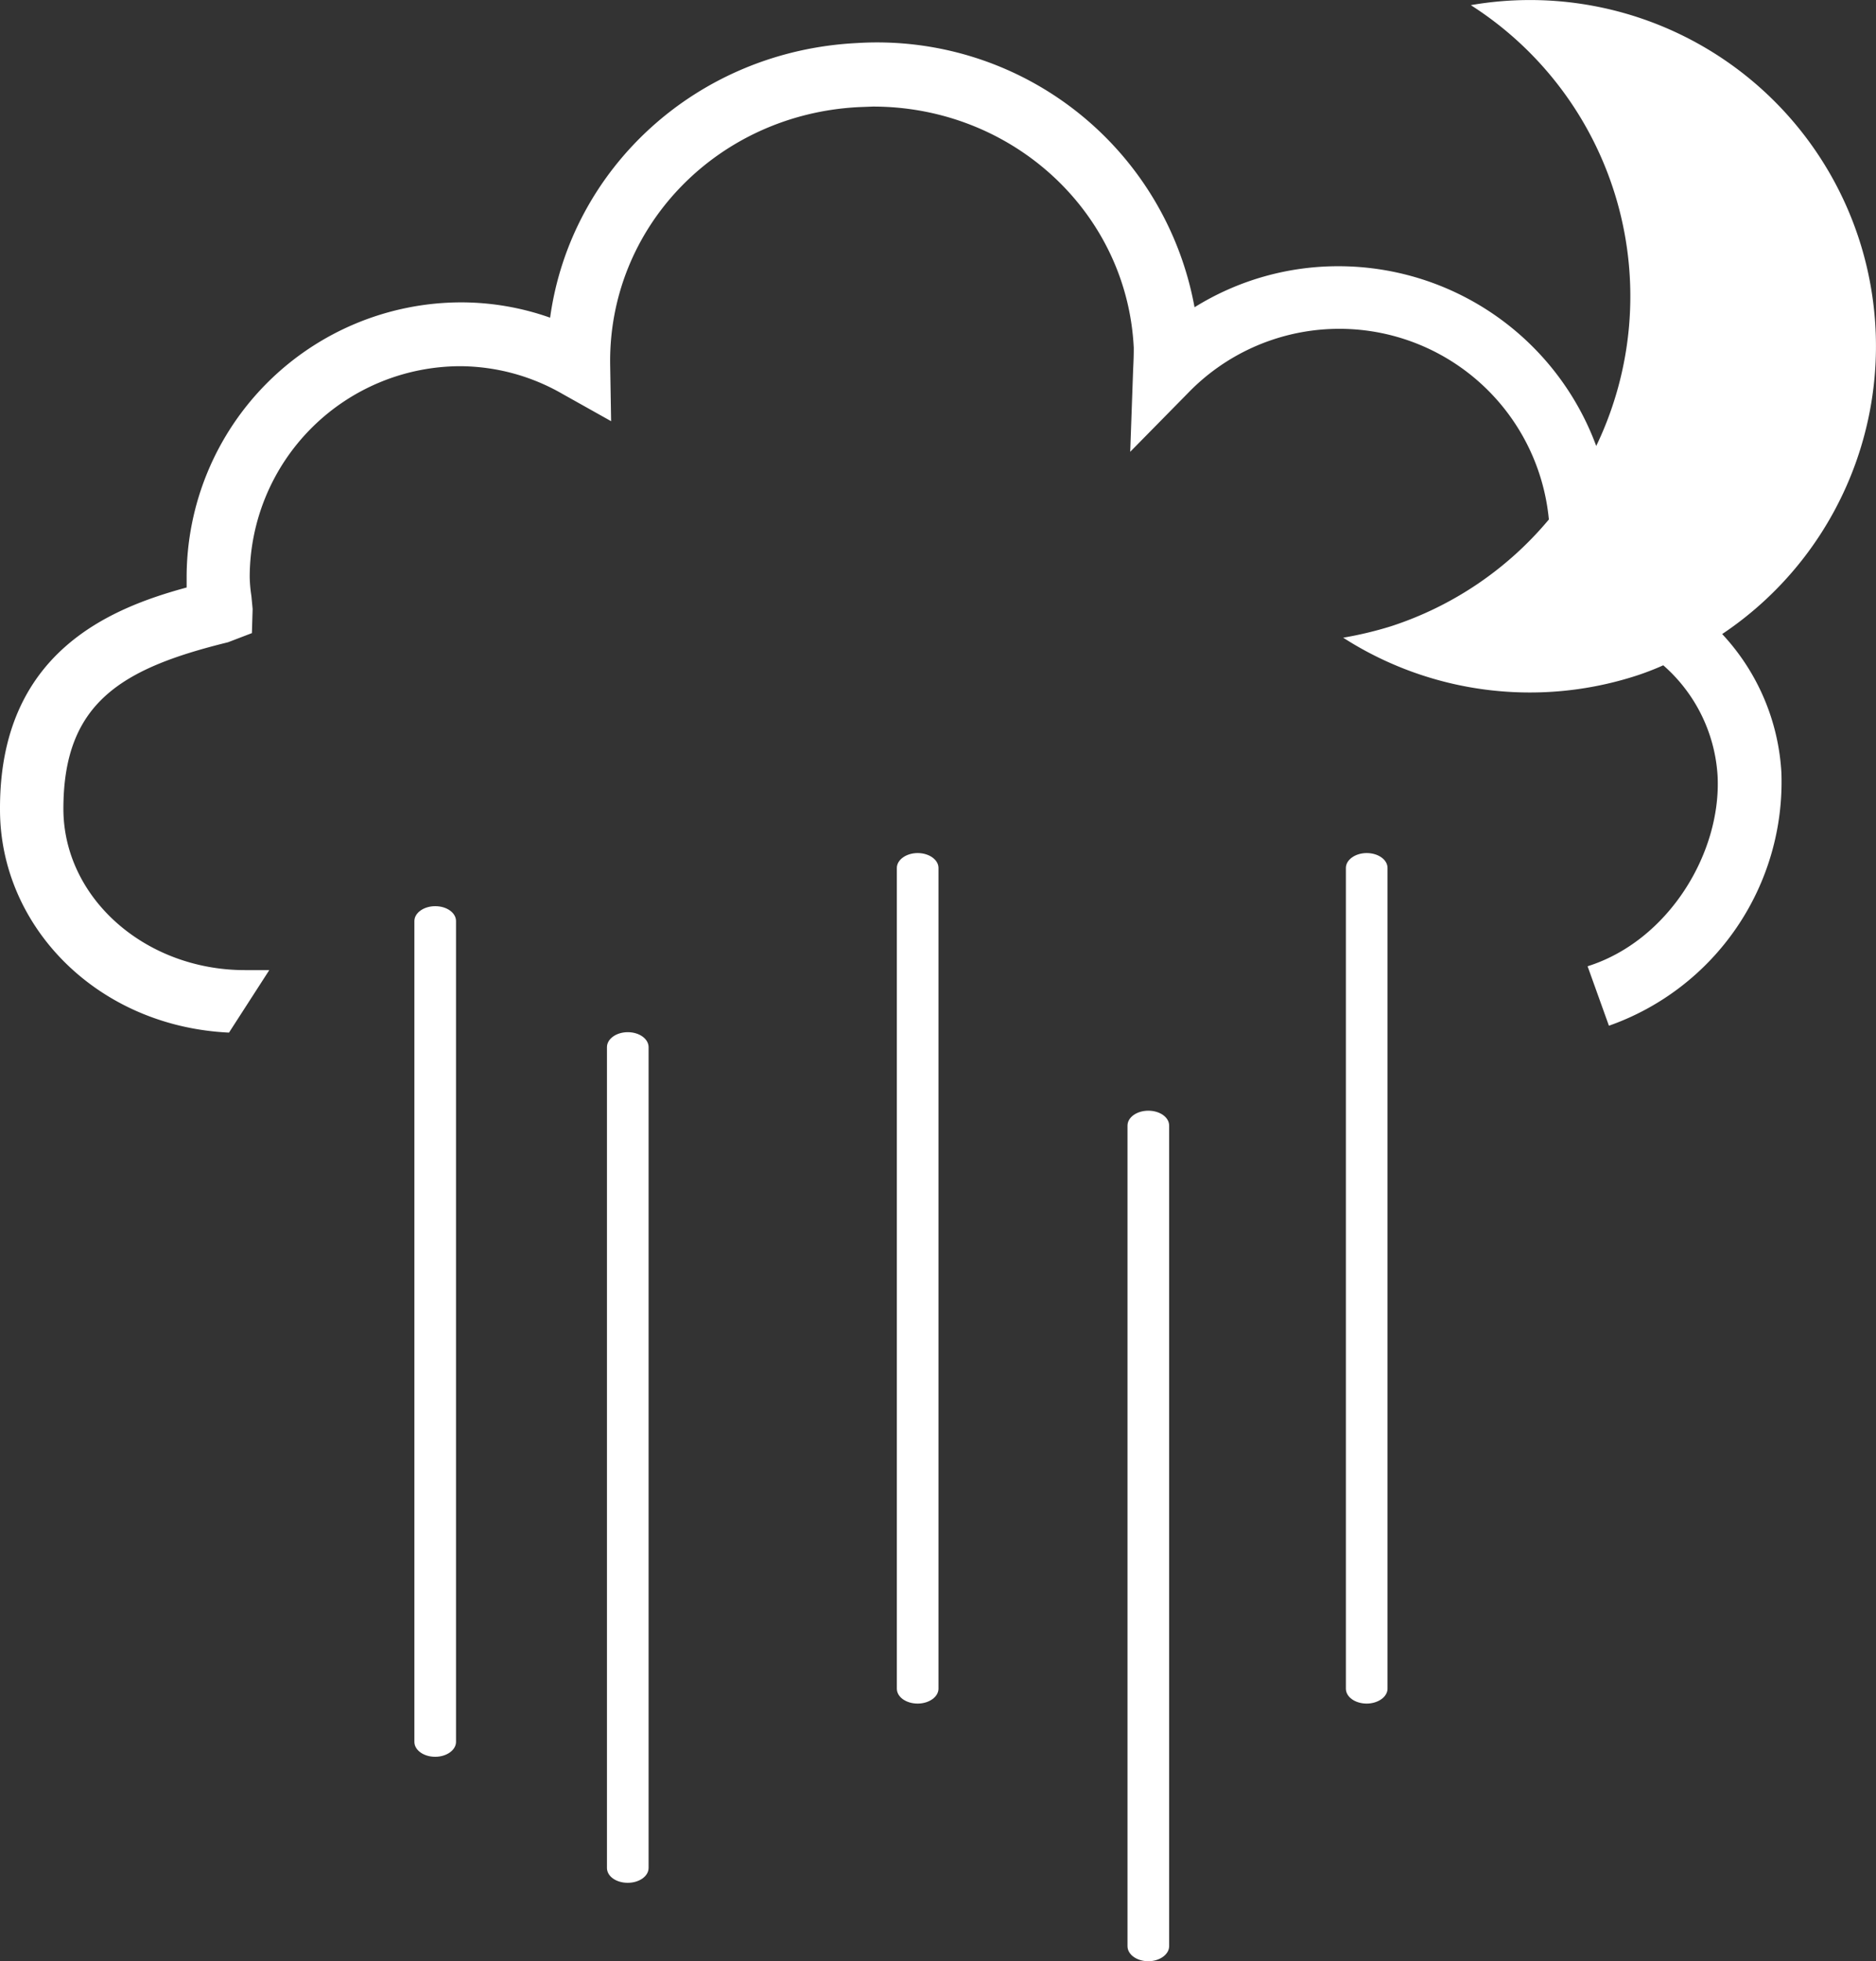 <svg viewBox="0 0 180.228 188.324" xmlns="http://www.w3.org/2000/svg"><rect x="0" y="0" width="180.228" height="188.324" fill="#333333" stroke="none"/><g fill="#fff" transform="translate(-74.39 -115.116)"><path d="m118.2 282.38c0 .78-.9 1.43-2 1.43-1.12 0-2-.65-2-1.43v-78.82c0-.79.91-1.43 2-1.43 1.12 0 2 .64 2 1.43z"/><path d="m136.7 294.48c0 .8-.9 1.43-2 1.43-1.13 0-2-.63-2-1.43v-78.81c0-.8.9-1.44 2-1.44 1.11 0 2 .64 2 1.44z"/><path d="m164.55 277.27c0 .79-.91 1.43-2 1.43-1.12 0-2-.64-2-1.43v-78.81c0-.79.91-1.43 2-1.43 1.1 0 2 .64 2 1.43z"/><path d="m186.71 302c0 .78-.9 1.44-2 1.44-1.13 0-2-.66-2-1.44v-78.8c0-.8.9-1.43 2-1.43 1.11 0 2 .63 2 1.43z"/><path d="m207.69 277.27c0 .79-.92 1.43-2 1.43-1.12 0-2-.64-2-1.43v-78.81c0-.79.91-1.43 2-1.43 1.11 0 2 .64 2 1.43z"/><path d="m253 138.12a33.24 33.24 0 0 0 -37.31-22.51 33.16 33.16 0 0 1 12.05 42.33 26.4 26.4 0 0 0 -24.72-17.26 26.11 26.11 0 0 0 -13.87 3.94 31 31 0 0 0 -32.44-25.37c-15.34.77-27.49 12-29.47 26.37a25.72 25.72 0 0 0 -8.53-1.47 26.41 26.41 0 0 0 -26.39 26.38v1c-7.37 2-18 6.26-17.93 21.33 0 11.2 9.32 20.81 22 21.41l3.87-6h-2.33c-9.61 0-17.44-6.94-17.45-15.48 0-10.18 5.55-13.48 15.81-16l2.3-.88.07-2.32-.12-1.26a13.382 13.382 0 0 1 -.16-1.8 20.27 20.27 0 0 1 20.24-20.25 19.87 19.87 0 0 1 9.82 2.67l4.66 2.61-.09-5.35c-.23-13.24 10.28-24.14 23.92-24.81l1.32-.05c13.41 0 24.42 10.16 25.06 23.15 0 .47 0 .93-.06 2.12l-.28 7.88 5.54-5.63a20.22 20.22 0 0 1 34.68 12.13 33.07 33.07 0 0 1 -15.19 10.26 35.649 35.649 0 0 1 -4.57 1.09 33.21 33.21 0 0 0 28.16 3.65 26.138 26.138 0 0 0 2.59-1 15.32 15.32 0 0 1 5.22 10.63c.37 7.4-4.73 15.83-12.49 18.27l2.05 5.71a24.82 24.82 0 0 0 16.57-24.29 21.23 21.23 0 0 0 -5.69-13.32 33.25 33.25 0 0 0 13.16-37.88z"/></g></svg>